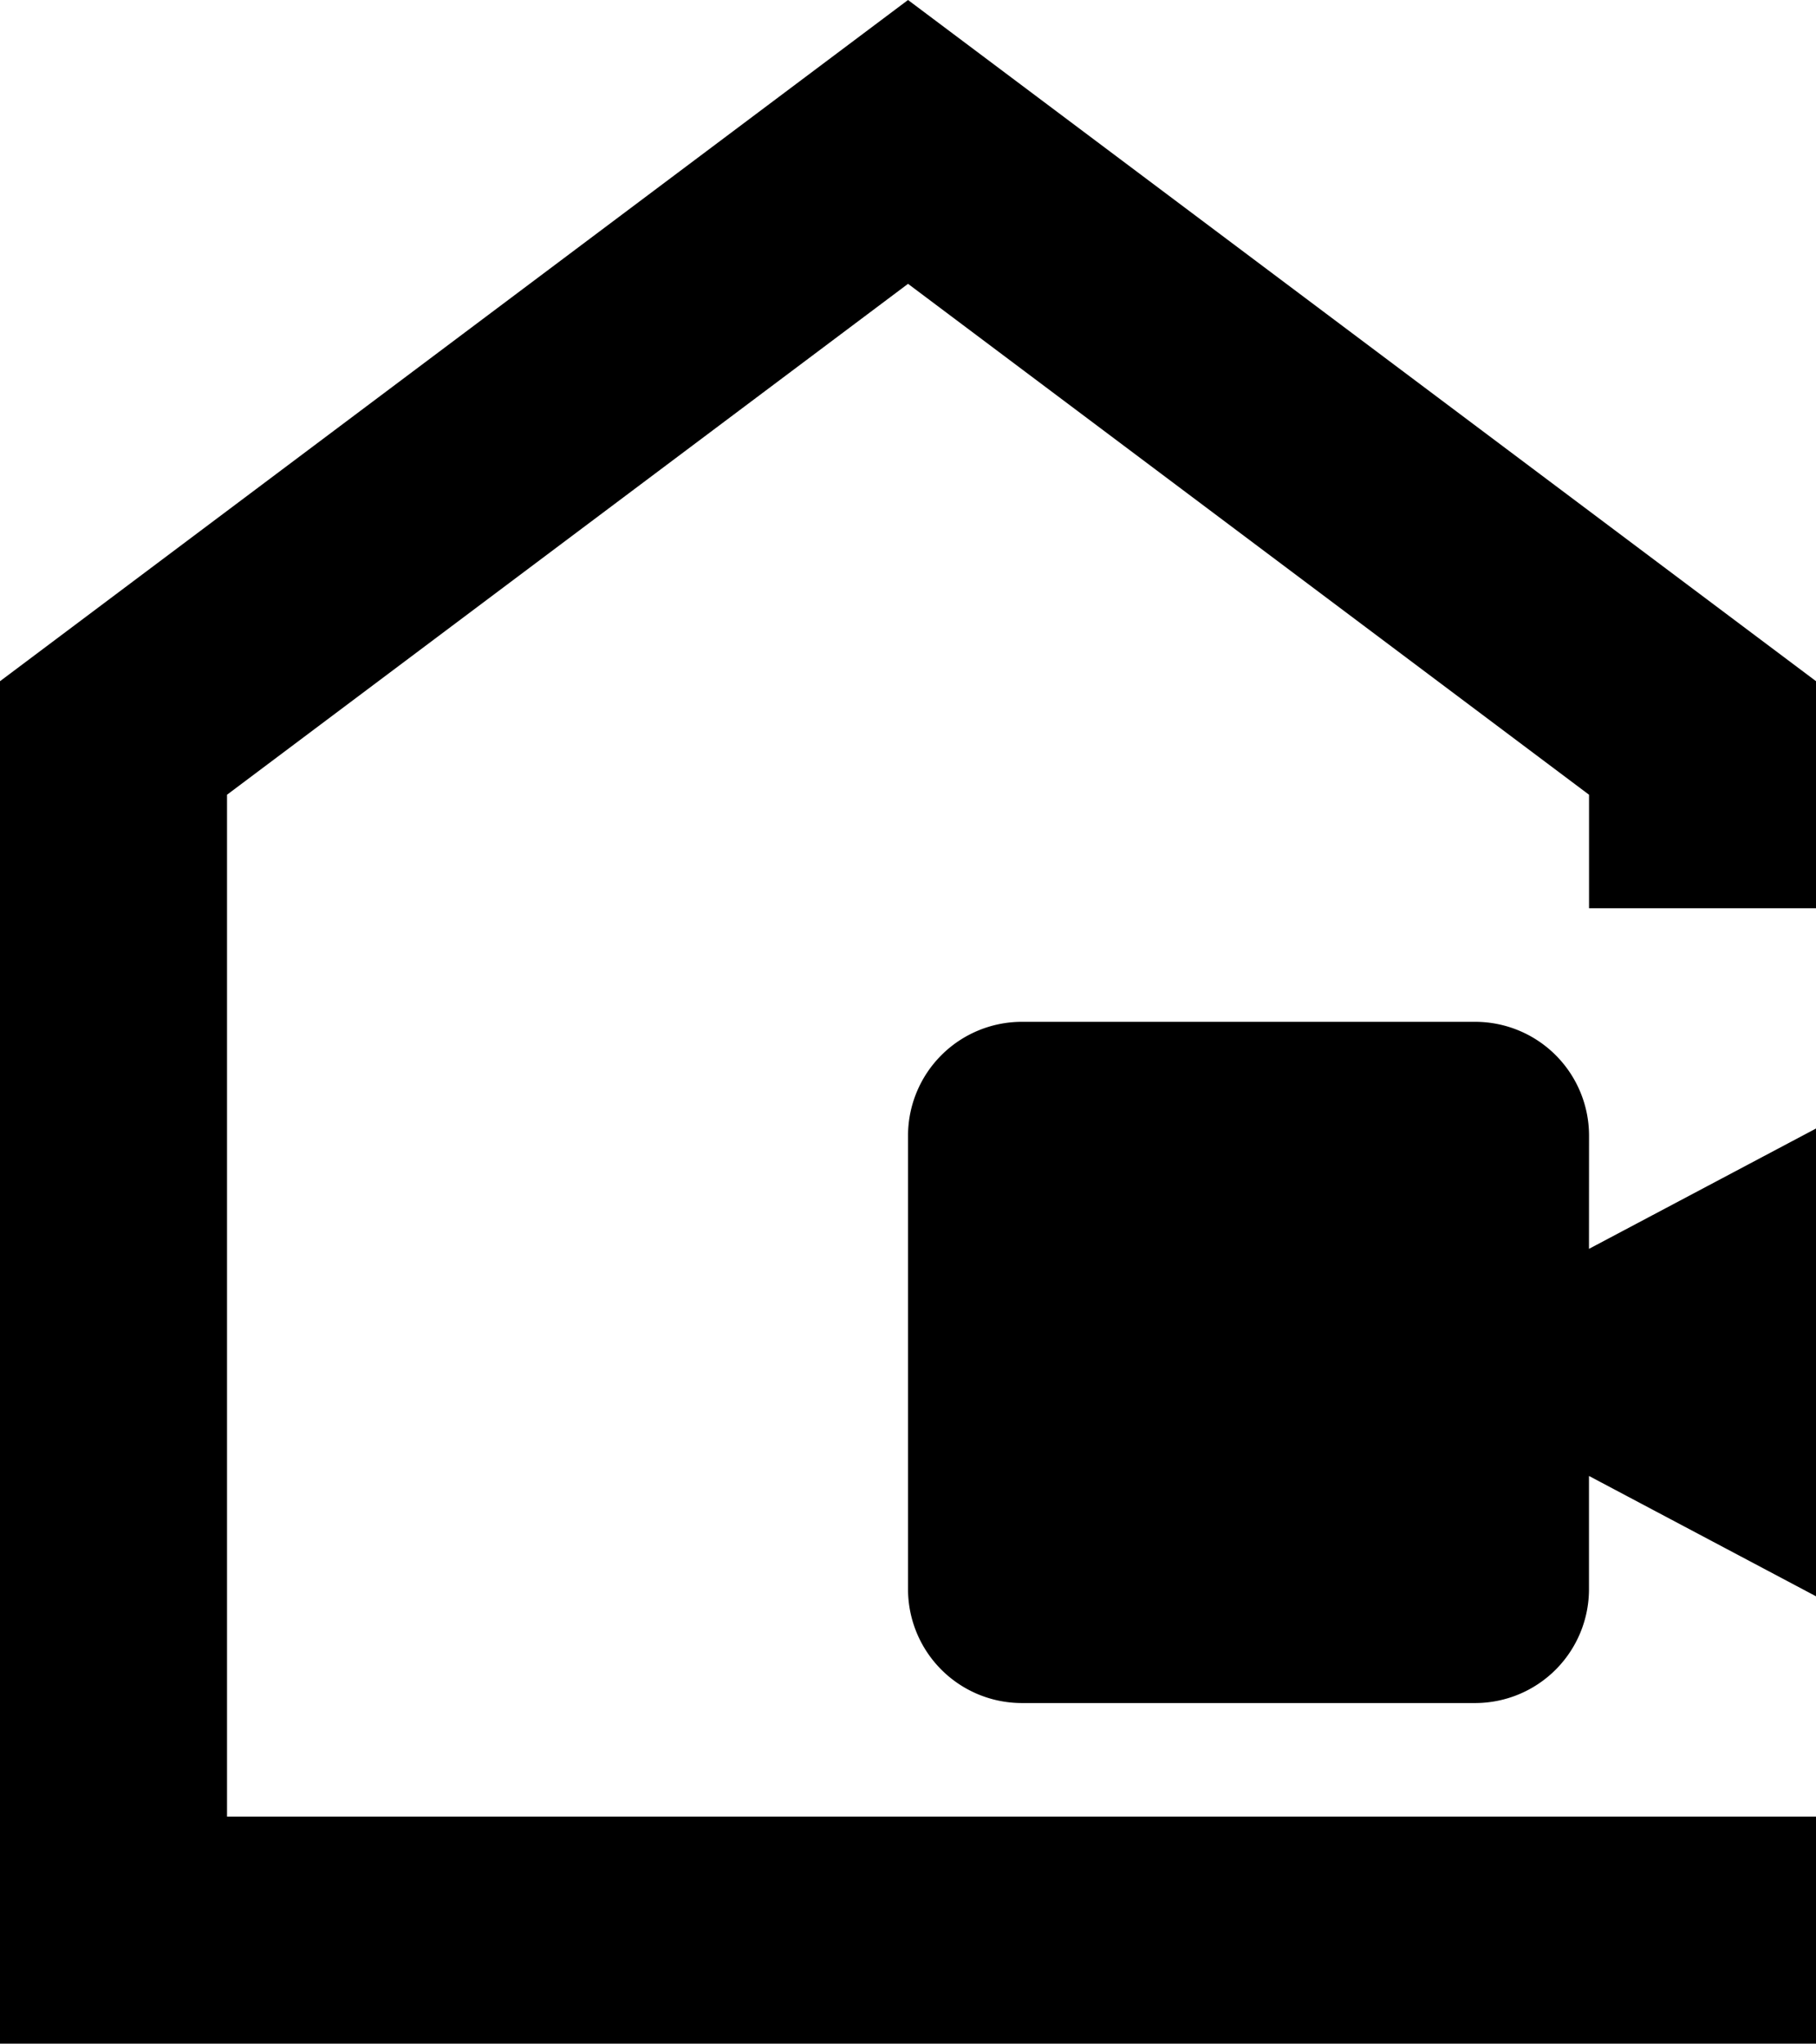 <svg xmlns="http://www.w3.org/2000/svg" width="29.333" height="33" viewBox="0 0 29.333 33">
  <path id="Icon_material-camera-outdoor" data-name="Icon material-camera-outdoor" d="M31.667,22.833A1.839,1.839,0,0,0,29.833,21H22.5a1.839,1.839,0,0,0-1.833,1.833v7.333A1.839,1.839,0,0,0,22.5,32h7.333a1.839,1.839,0,0,0,1.833-1.833V28.333l3.667,1.943V22.723l-3.667,1.943ZM20.667,4.5,6,15.5v22H35.333V33.833H9.667v-16.5l11-8.25,11,8.25v1.833h3.667V15.5Z" transform="translate(-6 -4.5)"/>
</svg>
